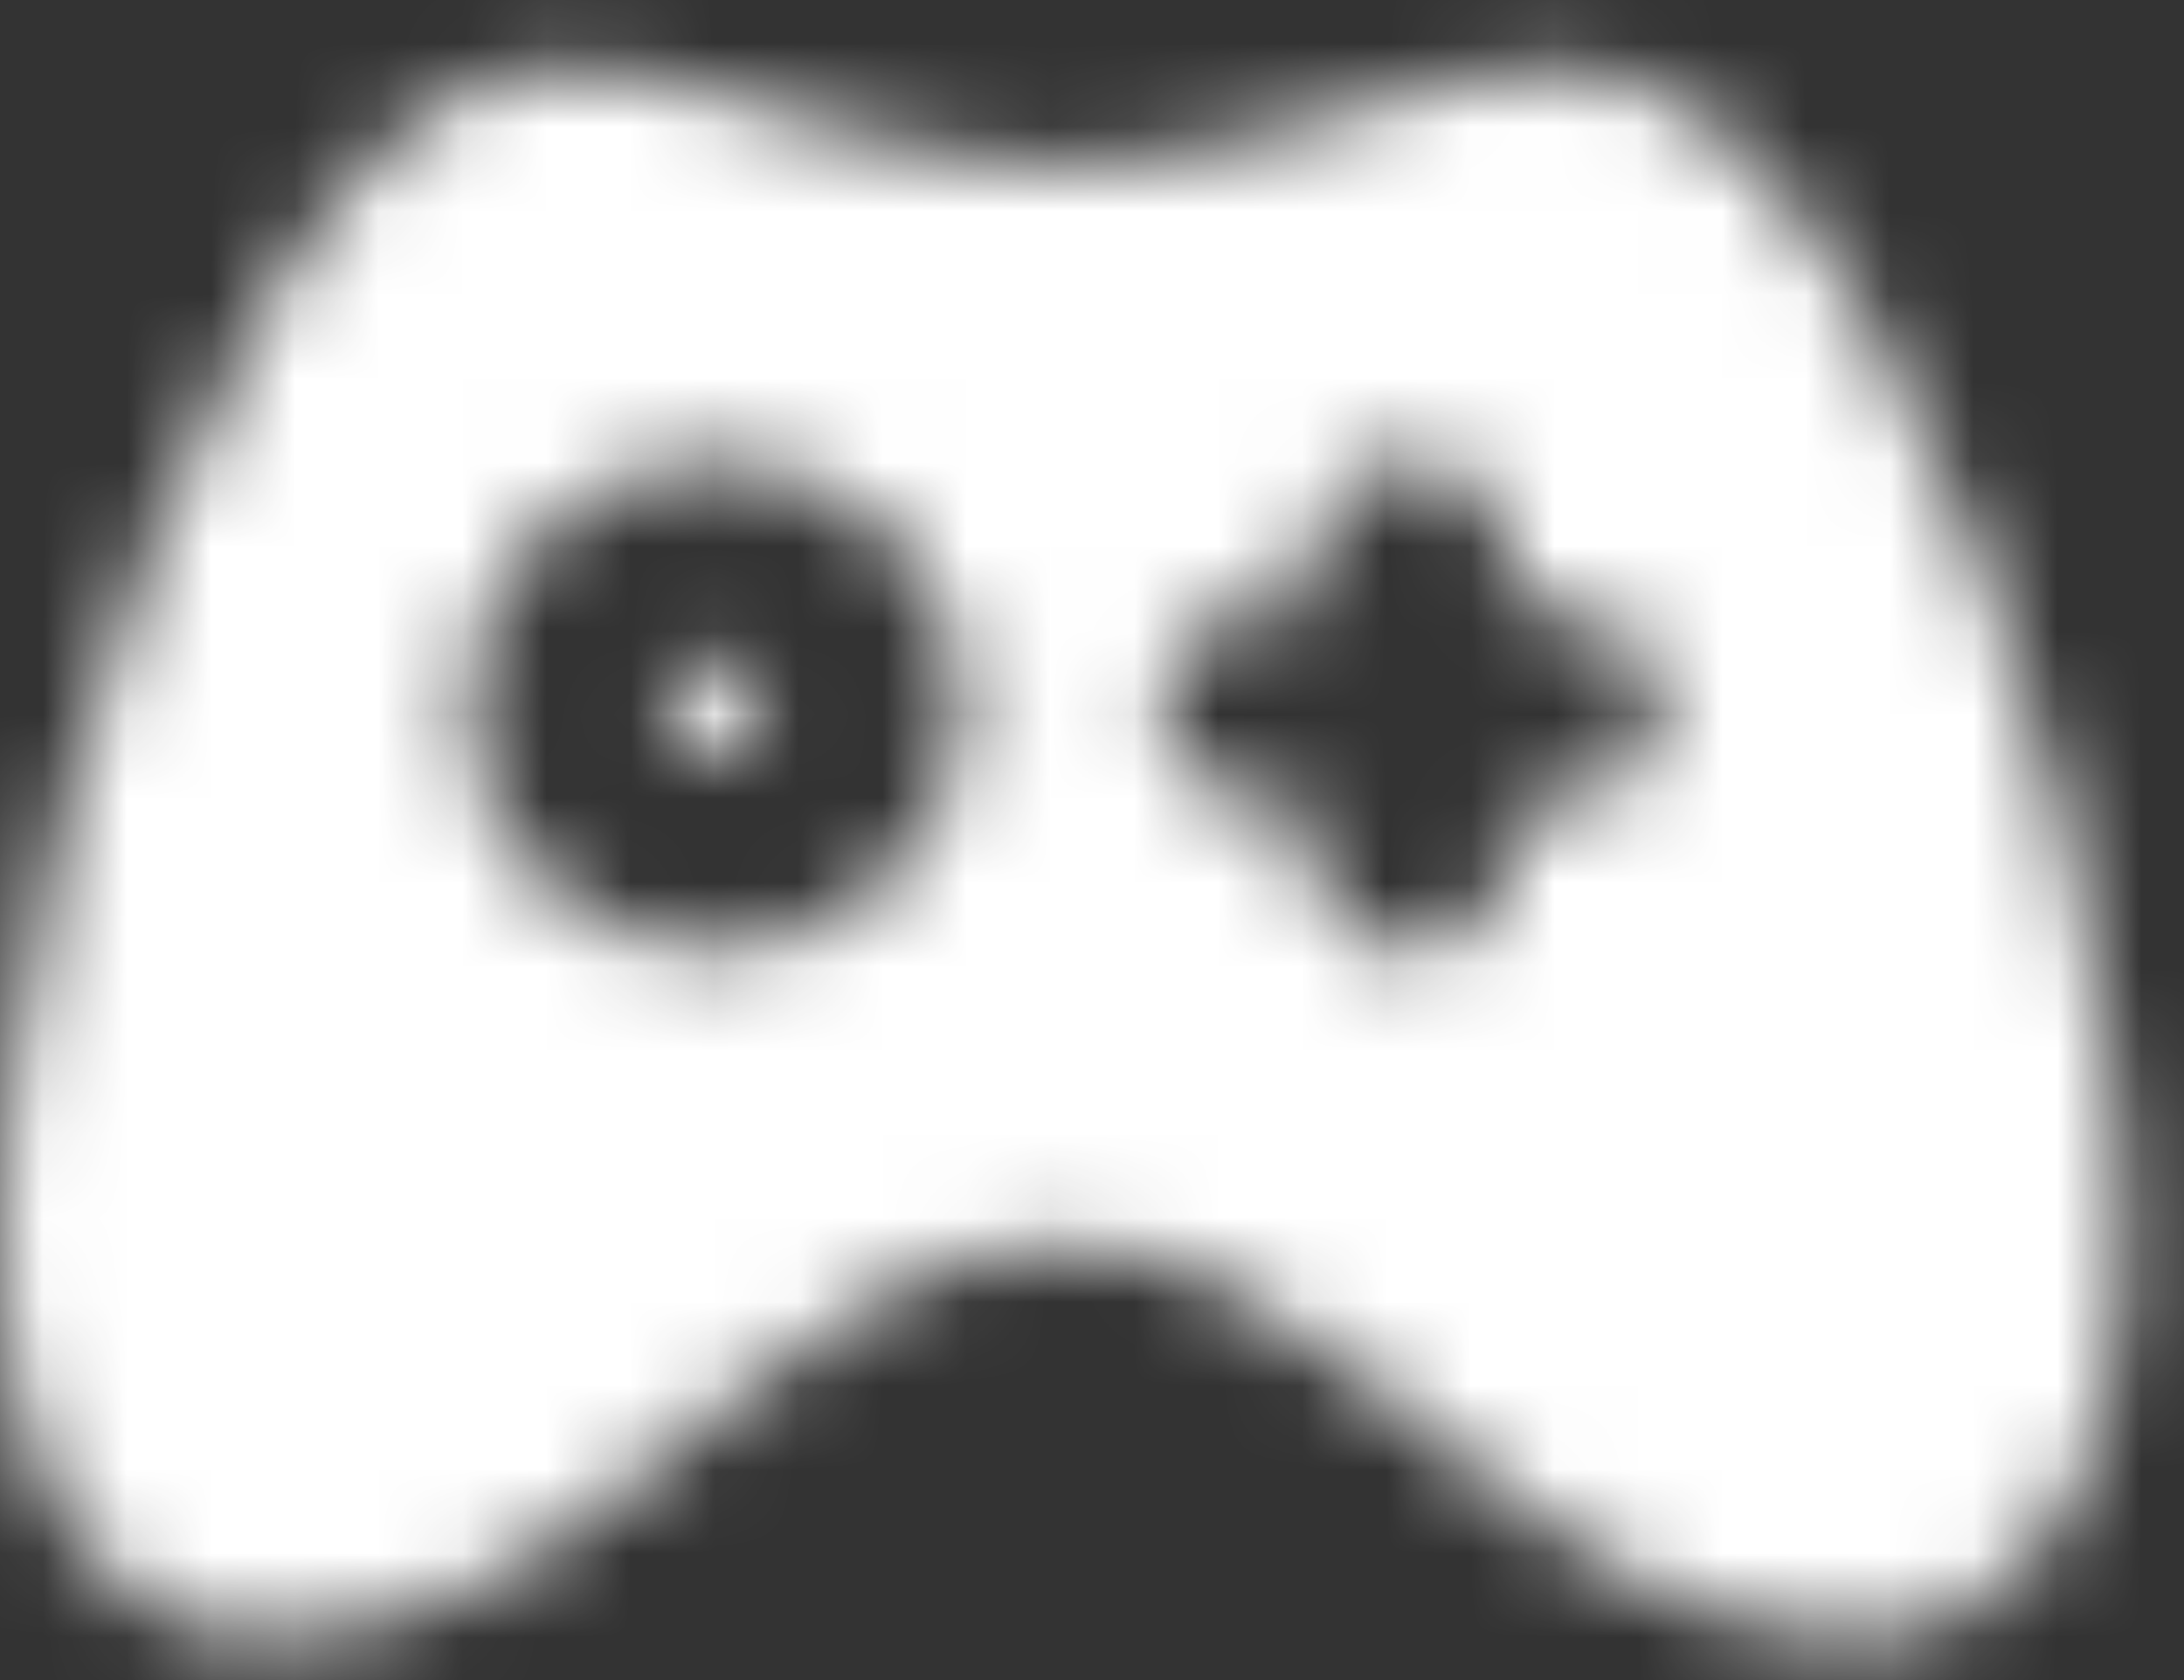 <svg width="26" height="20" viewBox="0 0 26 20" fill="none" xmlns="http://www.w3.org/2000/svg">
<rect x="0" y="0" width="26" height="20" fill="#333333" stroke="none"/>
<mask id="mask0_302_44" style="mask-type:alpha" maskUnits="userSpaceOnUse" x="0" y="0" width="26" height="20">
<path d="M18.565 0.809C19.875 0.809 20.88 1.794 21.624 2.853L21.877 3.228L22.107 3.602C22.181 3.725 22.251 3.845 22.318 3.962C23.25 5.606 24.061 7.753 24.597 9.873C25.13 11.978 25.424 14.175 25.236 15.904C25.047 17.639 24.141 19.503 22.117 19.503C20.301 19.503 18.87 18.545 17.707 17.61L16.393 16.522C15.3 15.638 14.105 14.83 12.646 14.83C11.188 14.83 9.991 15.638 8.901 16.522L7.587 17.608C6.422 18.545 4.991 19.503 3.176 19.503C1.15 19.503 0.245 17.639 0.057 15.904C-0.131 14.174 0.163 11.978 0.696 9.873C1.232 7.753 2.043 5.606 2.975 3.962L3.185 3.601L3.416 3.228L3.668 2.853C4.413 1.794 5.418 0.809 6.727 0.809C7.331 0.809 7.931 0.953 8.521 1.124L9.223 1.337C9.339 1.372 9.454 1.405 9.568 1.437C10.592 1.727 11.64 1.977 12.646 1.977C13.653 1.977 14.7 1.727 15.724 1.437L16.772 1.125C17.361 0.953 17.962 0.809 18.565 0.809ZM8.503 5.482C7.718 5.482 6.965 5.79 6.41 6.338C5.855 6.886 5.543 7.629 5.543 8.403C5.543 9.178 5.855 9.921 6.41 10.469C6.965 11.017 7.718 11.325 8.503 11.325C9.288 11.325 10.041 11.017 10.596 10.469C11.151 9.921 11.463 9.178 11.463 8.403C11.463 7.629 11.151 6.886 10.596 6.338C10.041 5.79 9.288 5.482 8.503 5.482ZM16.79 5.482C16.476 5.482 16.175 5.605 15.953 5.825C15.731 6.044 15.606 6.341 15.606 6.651V7.235H15.014C14.7 7.235 14.399 7.358 14.177 7.577C13.955 7.796 13.83 8.094 13.83 8.403C13.83 8.713 13.955 9.01 14.177 9.23C14.399 9.449 14.7 9.572 15.014 9.572H15.606V10.156C15.606 10.466 15.731 10.763 15.953 10.982C16.175 11.201 16.476 11.325 16.79 11.325C17.104 11.325 17.405 11.201 17.627 10.982C17.849 10.763 17.974 10.466 17.974 10.156V9.572H18.565C18.879 9.572 19.18 9.449 19.402 9.23C19.625 9.01 19.749 8.713 19.749 8.403C19.749 8.094 19.625 7.796 19.402 7.577C19.18 7.358 18.879 7.235 18.565 7.235H17.974V6.651C17.974 6.341 17.849 6.044 17.627 5.825C17.405 5.605 17.104 5.482 16.79 5.482ZM8.503 7.819C8.66 7.819 8.811 7.881 8.922 7.99C9.033 8.1 9.095 8.248 9.095 8.403C9.095 8.558 9.033 8.707 8.922 8.816C8.811 8.926 8.66 8.988 8.503 8.988C8.346 8.988 8.195 8.926 8.084 8.816C7.973 8.707 7.911 8.558 7.911 8.403C7.911 8.248 7.973 8.1 8.084 7.99C8.195 7.881 8.346 7.819 8.503 7.819Z" fill="#7B4F57"/>
</mask>
<g mask="url(#mask0_302_44)">
<circle cx="12.646" cy="11.255" r="15.396" fill="white"/>
</g>
</svg>
